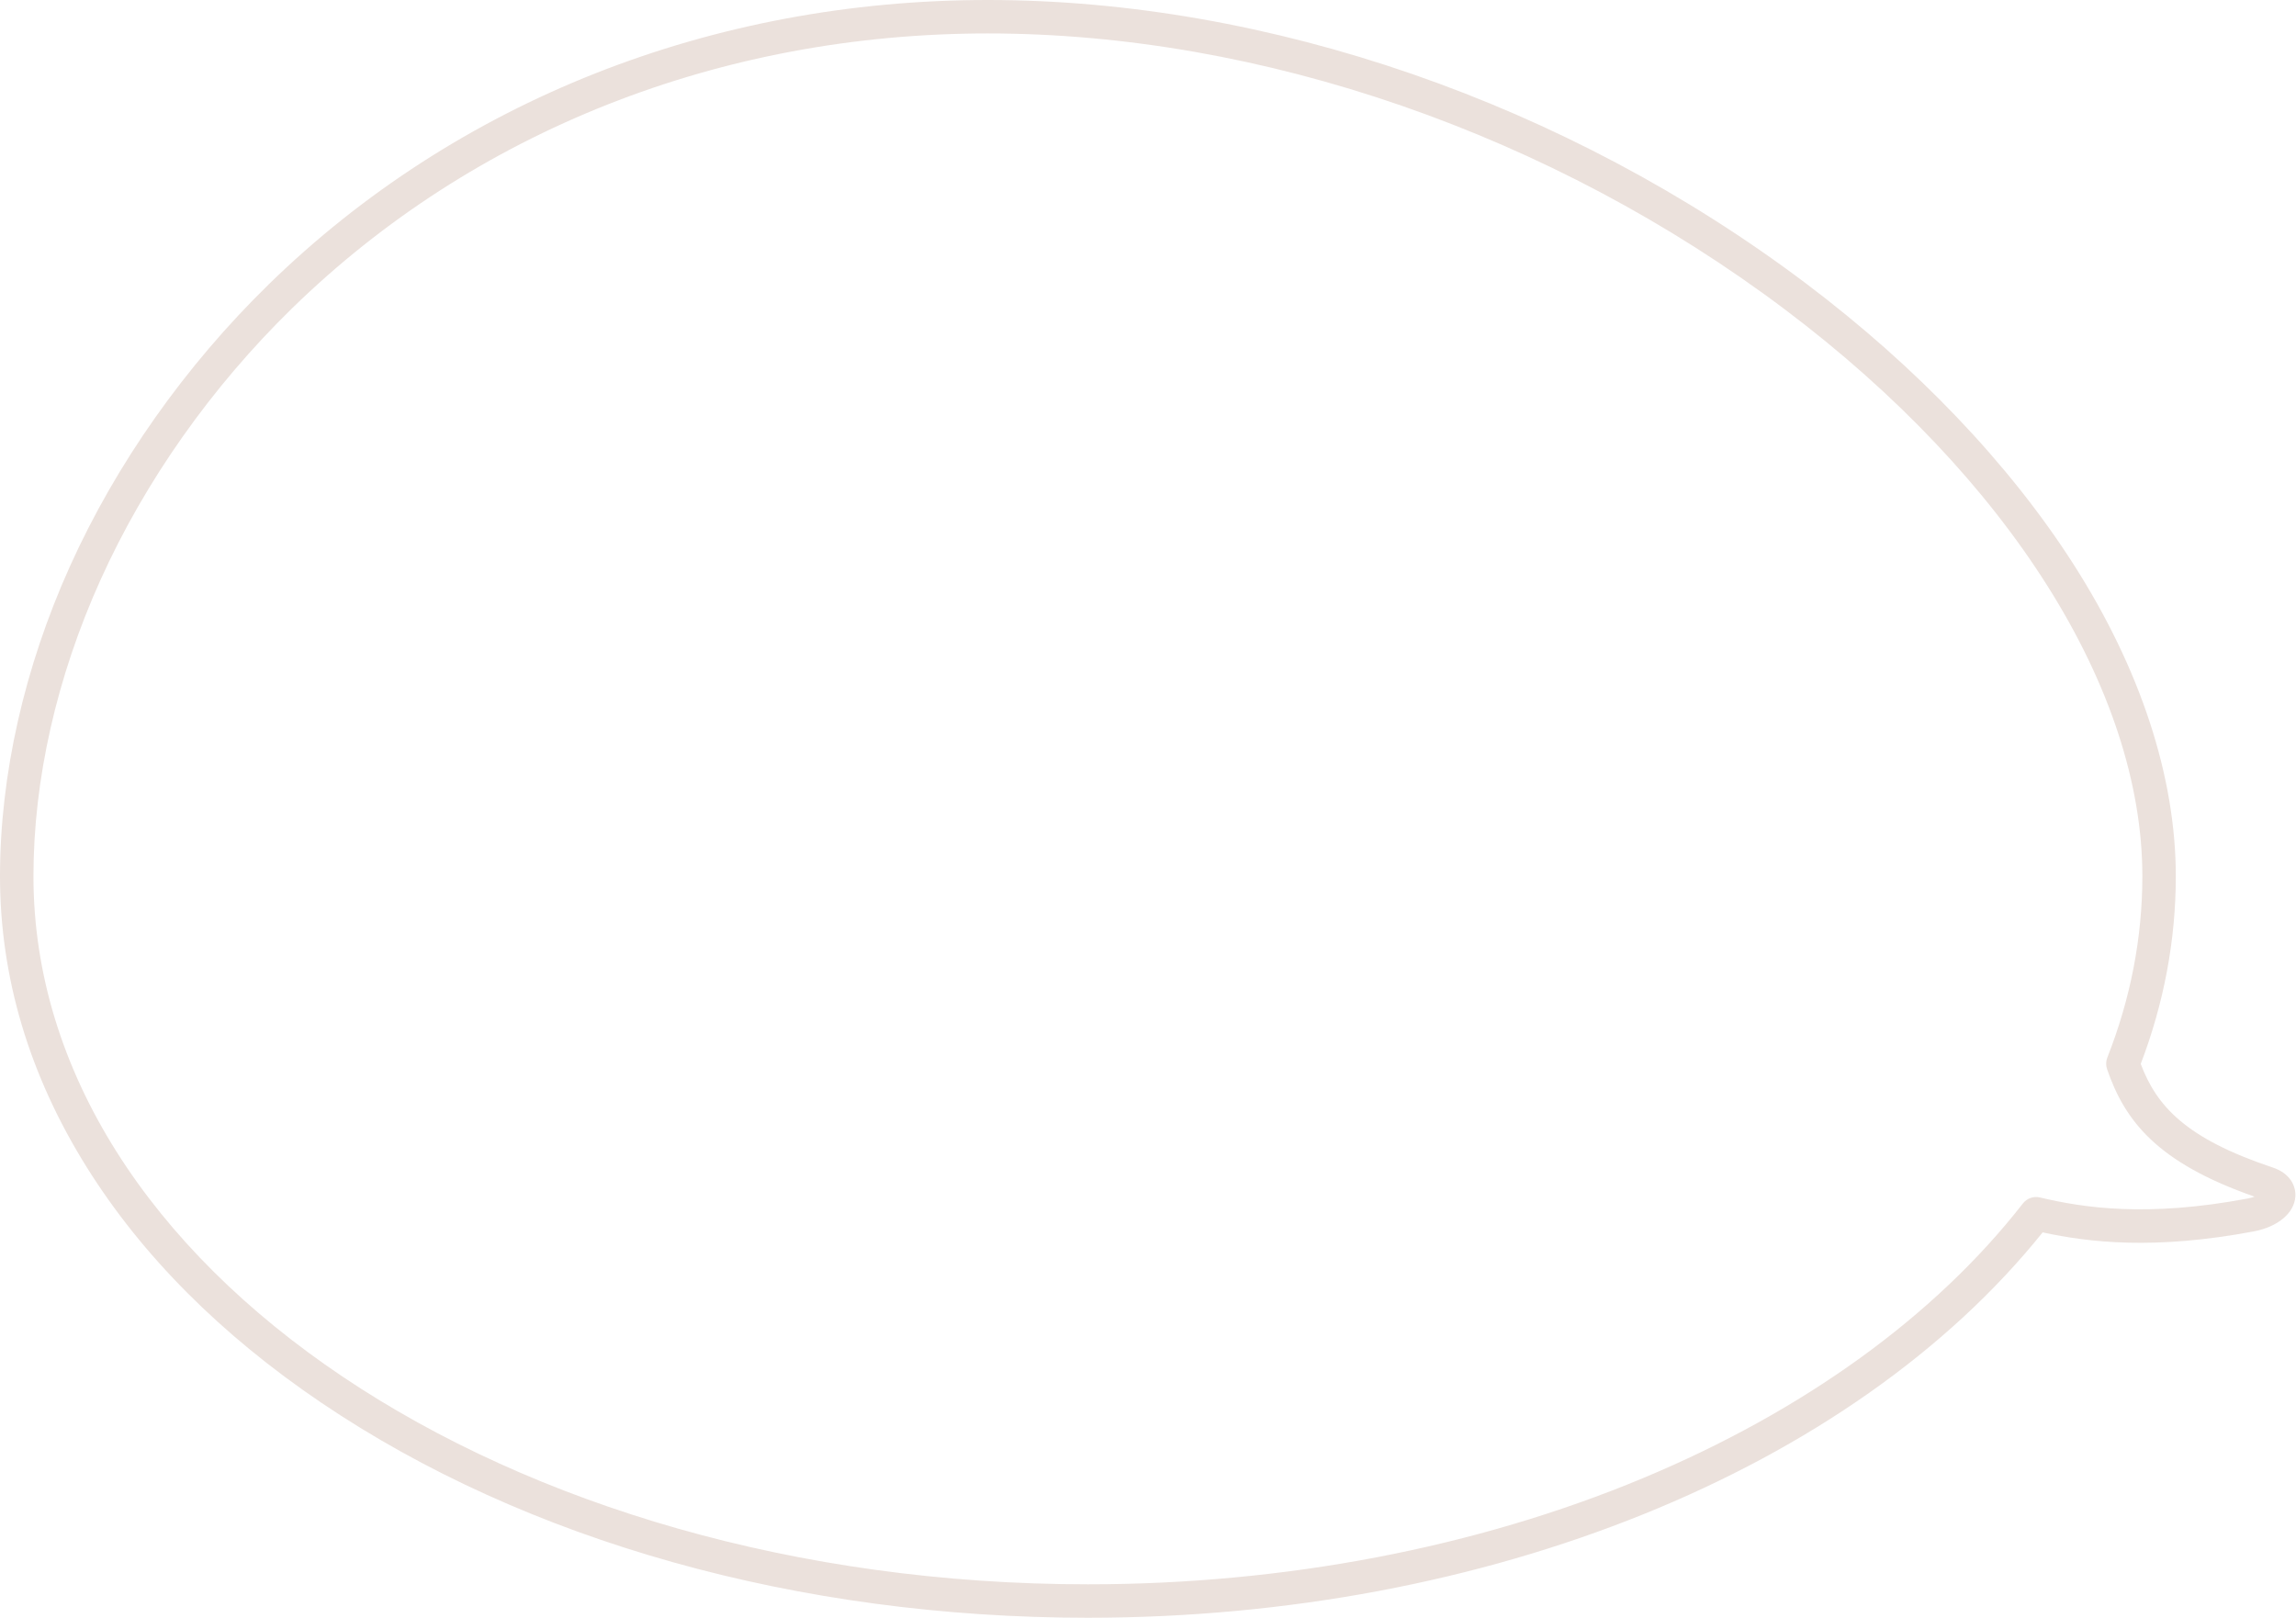 <?xml version="1.0" encoding="UTF-8" standalone="no"?><svg xmlns="http://www.w3.org/2000/svg" xmlns:xlink="http://www.w3.org/1999/xlink" fill="#ebe1dc" height="532" preserveAspectRatio="xMidYMid meet" version="1" viewBox="0.0 0.0 755.0 532.0" width="755" zoomAndPan="magnify"><g id="change1_1"><path d="M357.738,532.043c-95.173,0-184.723-25.132-252.152-70.766-32.989-22.326-58.918-48.371-77.069-77.413C9.594,353.588,0,321.389,0,288.16s7.961-68.581,23.023-101.969c15.222-33.746,37.816-65.789,65.341-92.667C150.124,33.214,234.097,0,324.814,0c92.324,0,190.313,33.921,268.841,93.066,36.598,27.564,67.072,59.523,88.129,92.421,22.042,34.438,33.692,69.941,33.692,102.673,0,20.918-3.88,41.679-11.534,61.742,5.236,13.875,14.817,24.516,43.281,34.025,5.892,1.909,7.774,6.178,7.57,9.539-.331,5.458-5.68,9.974-13.626,11.506-32.587,6.139-54.143,3.663-69.476,.332-62.839,78.259-182.708,126.738-313.954,126.738ZM324.814,11c-87.828,0-169.072,32.103-228.765,90.394-26.551,25.928-48.336,56.814-62.999,89.32-14.425,31.978-22.05,65.674-22.05,97.446,0,128.412,155.546,232.883,346.738,232.883,64.633,0,127.703-12.055,182.395-34.859,52.948-22.079,96.193-53.336,125.059-90.392,1.322-1.697,3.515-2.465,5.608-1.972,14.452,3.43,35.275,6.567,68.31,.347,.887-.171,1.638-.385,2.267-.612-32.052-11.18-42.632-24.882-48.506-41.934-.427-1.239-.397-2.591,.084-3.81,7.646-19.375,11.522-39.444,11.522-59.651,0-61.275-43.902-130.922-117.438-186.308C510.376,44.114,414.8,11,324.814,11Zm419.697,383.685h0Z"/></g></svg>